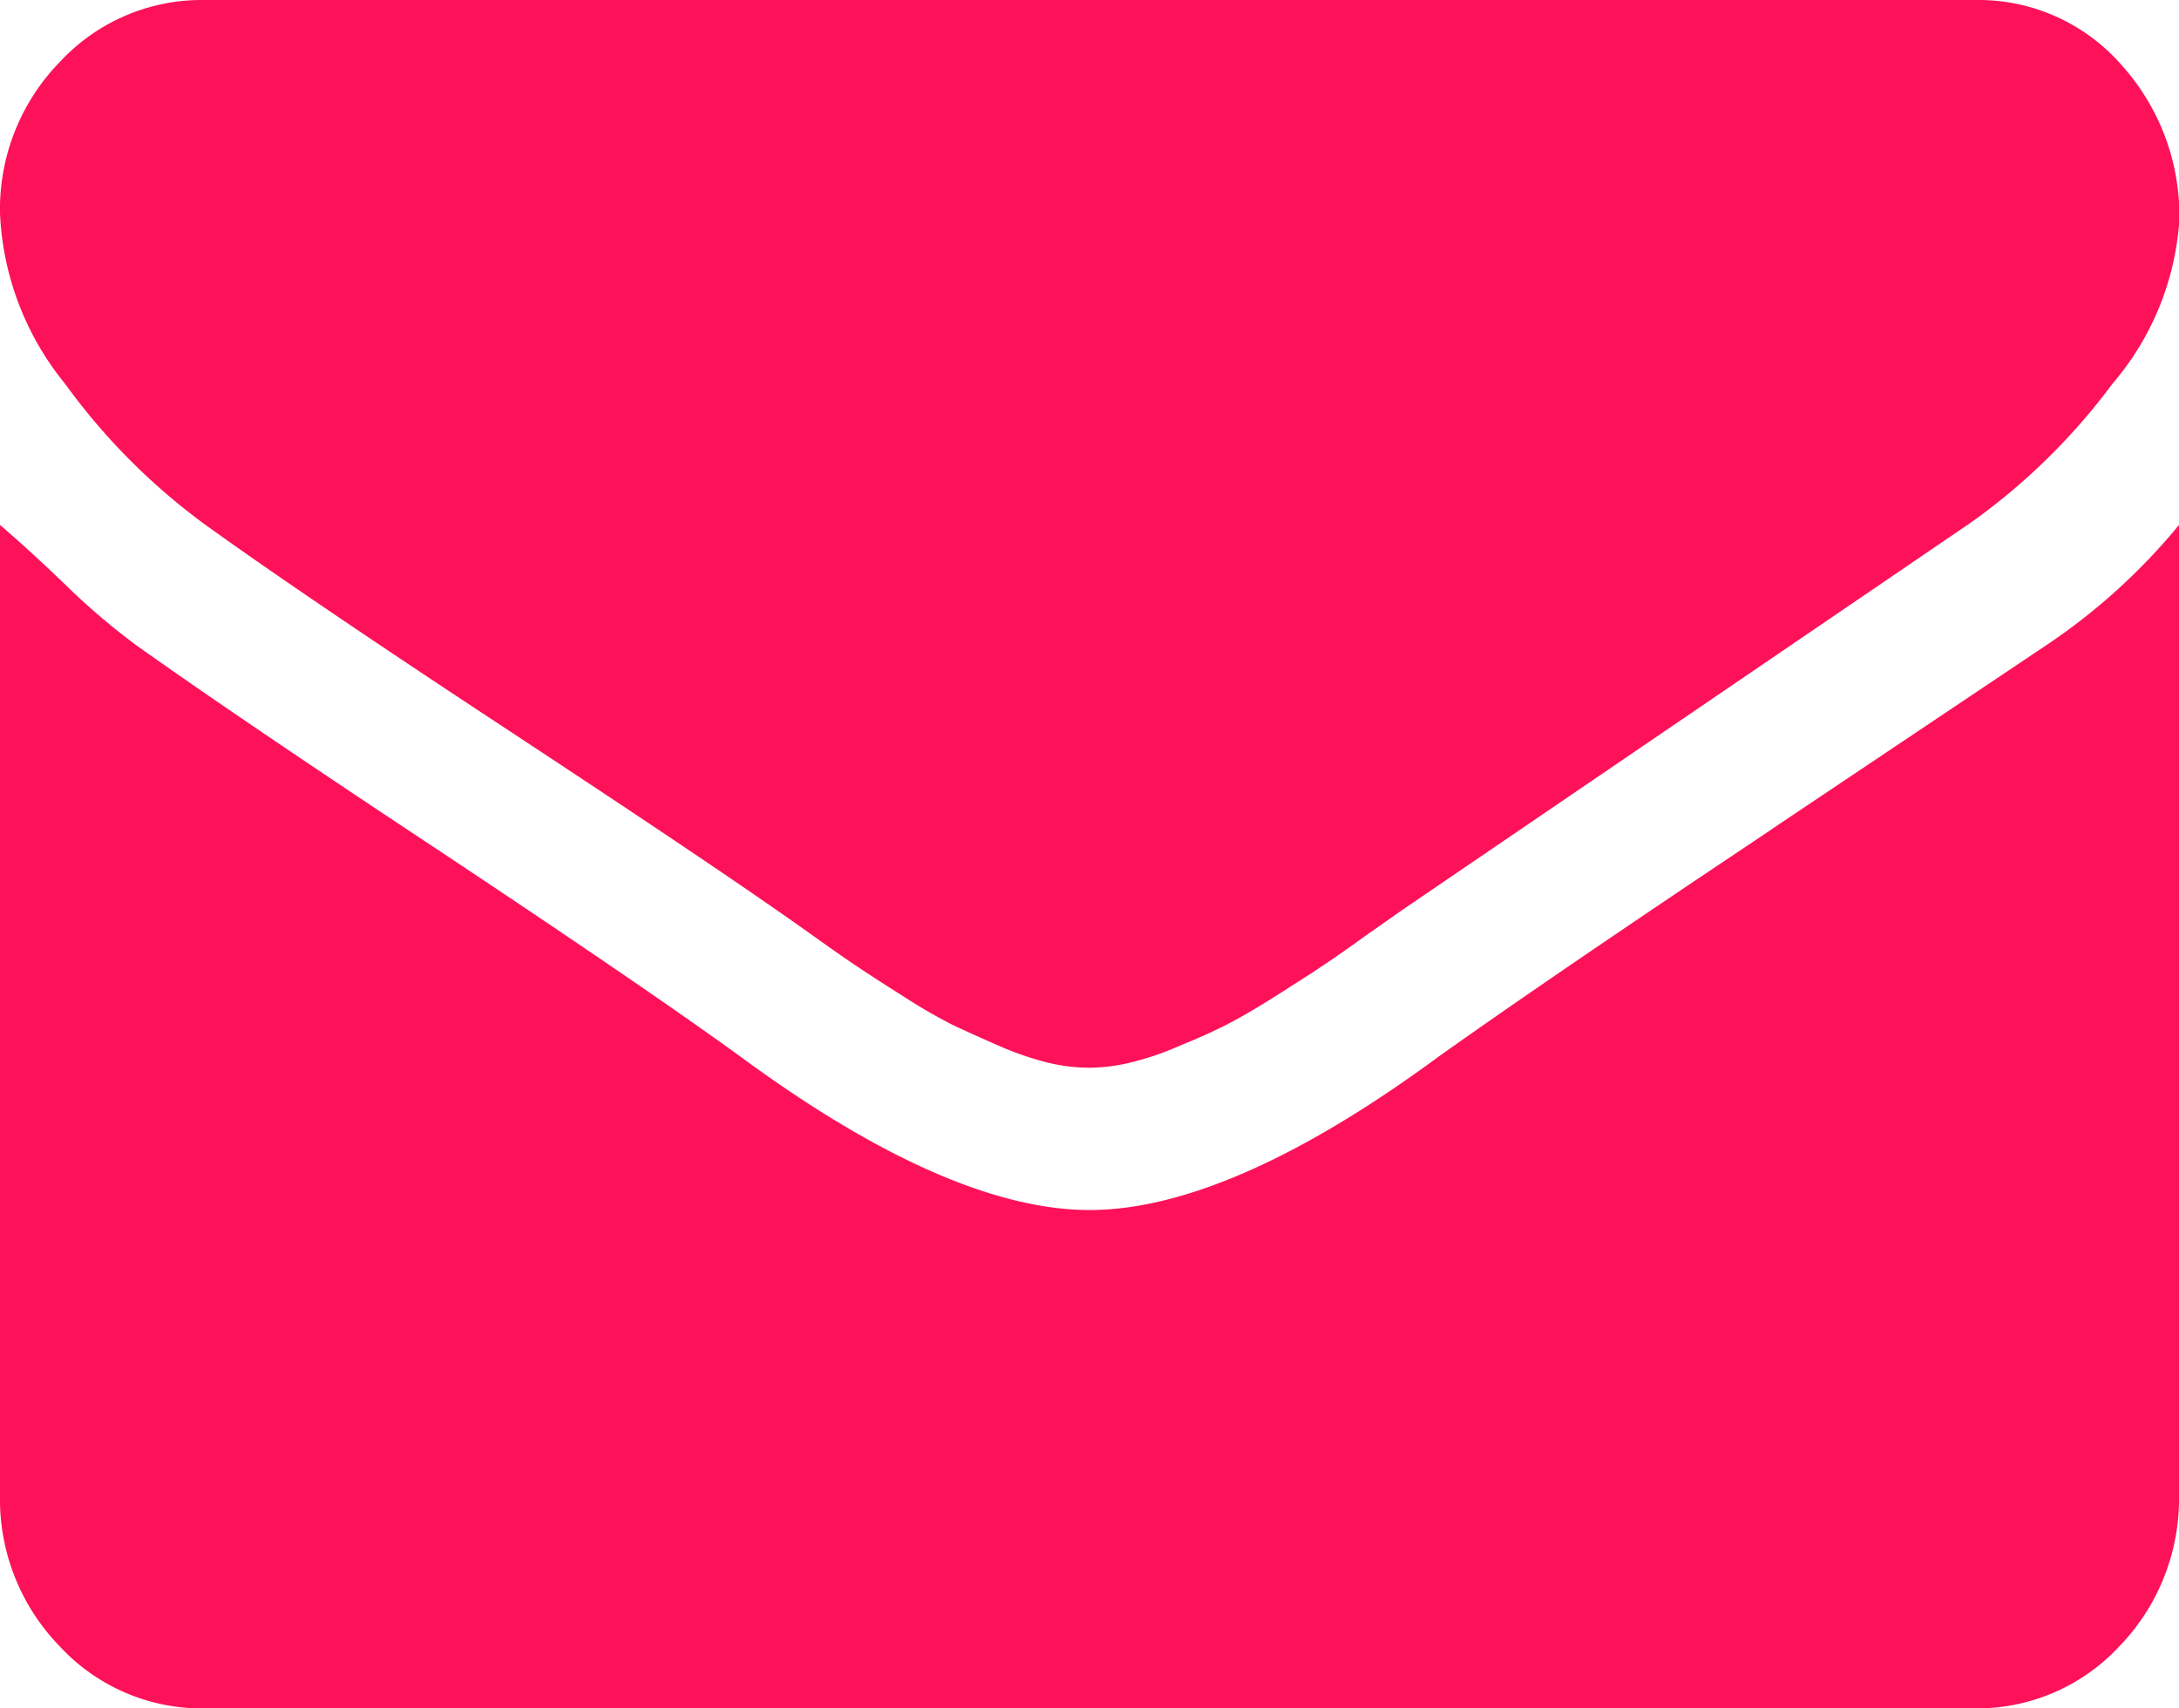 <svg xmlns="http://www.w3.org/2000/svg" width="31.54" height="24.733" viewBox="0 0 31.54 24.733"><path id="Subtraction_3" data-name="Subtraction 3" d="M28.586,24.733H2.957a2.8,2.8,0,0,1-2.094-.9A3.055,3.055,0,0,1,0,21.64V7.6c.2.17.525.46.951.87a9.86,9.86,0,0,0,1.02.87q1.446,1.031,4.391,2.979c1.956,1.3,3.422,2.3,4.357,2.979,2,1.473,3.7,2.22,5.052,2.22s3.051-.747,5.051-2.22q1.632-1.161,4.668-3.188l.267-.181,3.814-2.556A8.881,8.881,0,0,0,31.54,7.6V21.64a3.073,3.073,0,0,1-.859,2.19A2.812,2.812,0,0,1,28.586,24.733ZM15.771,15.458a2.609,2.609,0,0,1-.634-.081,4.607,4.607,0,0,1-.691-.242c-.246-.108-.471-.209-.663-.3a7.816,7.816,0,0,1-.723-.421c-.291-.182-.5-.32-.647-.418s-.359-.245-.647-.451-.462-.326-.523-.368q-1.2-.838-3.99-2.674T3.02,7.632A9.232,9.232,0,0,1,.941,5.555,4.188,4.188,0,0,1,0,3.09,3.055,3.055,0,0,1,.863.9,2.8,2.8,0,0,1,2.957,0H28.586A2.749,2.749,0,0,1,30.7.932a3.258,3.258,0,0,1,.845,2.256,4.045,4.045,0,0,1-.968,2.367,9.16,9.16,0,0,1-2.05,2.011L20.3,13.172l-.524.368c-.287.206-.5.356-.647.451-.124.087-.307.2-.547.355-.39.249-.628.386-.821.485s-.418.2-.665.3a4.237,4.237,0,0,1-.694.242A2.6,2.6,0,0,1,15.771,15.458Z" fill="#fd125a"></path></svg>